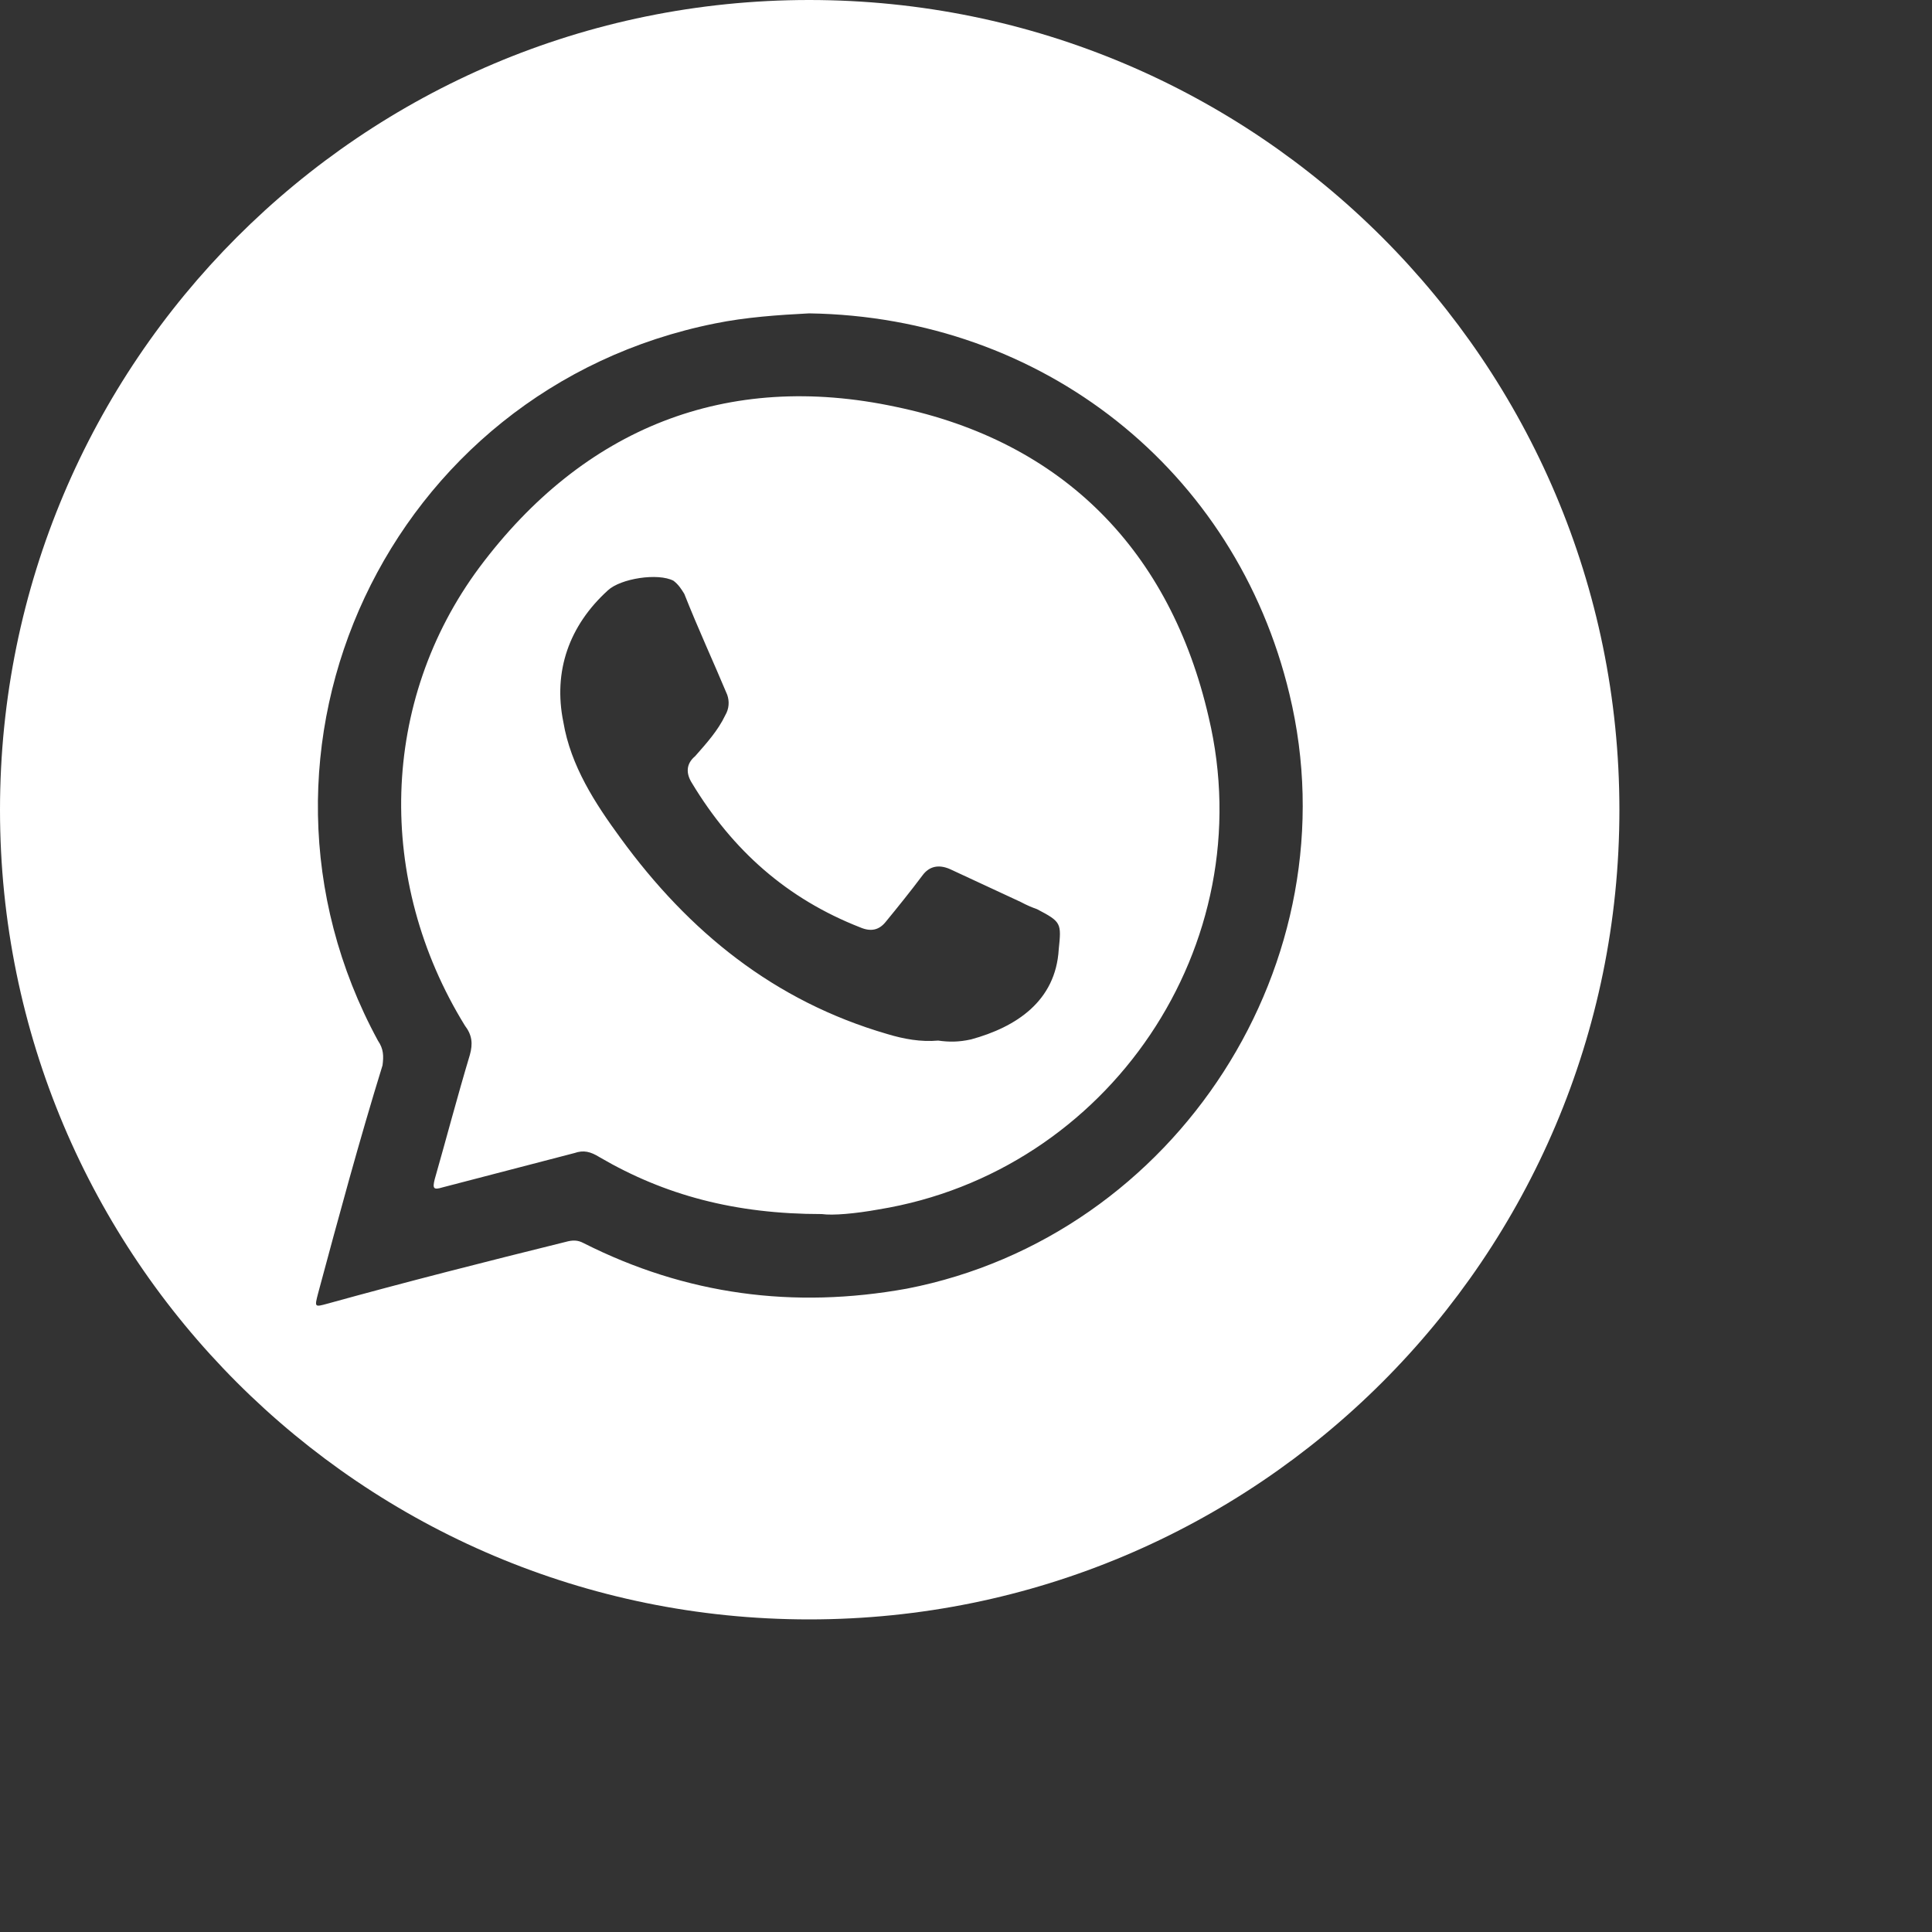 <svg xmlns="http://www.w3.org/2000/svg" xml:space="preserve" style="fill-rule:evenodd;clip-rule:evenodd;stroke-linejoin:round;stroke-miterlimit:2" viewBox="0 0 5 5"><rect x="0" y="0" width="5" height="5" fill="#333333" stroke="none"/><path d="M12.08,19.665C12.08,20.823 11.141,21.76 9.983,21.76C8.826,21.76 7.889,20.823 7.889,19.665C7.889,18.507 8.826,17.569 9.983,17.569C11.141,17.569 12.08,18.507 12.08,19.665ZM11.226,19.365C11.087,18.785 10.587,18.389 9.983,18.38C9.904,18.384 9.818,18.39 9.74,18.406C8.894,18.575 8.458,19.509 8.867,20.262C8.882,20.284 8.882,20.302 8.879,20.326C8.819,20.52 8.765,20.72 8.712,20.917C8.703,20.952 8.703,20.952 8.736,20.943C8.942,20.886 9.147,20.834 9.353,20.783C9.371,20.778 9.384,20.778 9.399,20.786C9.664,20.92 9.943,20.957 10.236,20.904C10.935,20.768 11.393,20.056 11.226,19.365ZM10.163,20.699C10.102,20.71 10.044,20.715 10.016,20.711C9.791,20.711 9.609,20.662 9.441,20.564C9.417,20.549 9.399,20.545 9.376,20.553L9.034,20.642C9.011,20.649 9.008,20.645 9.014,20.621C9.044,20.516 9.072,20.409 9.105,20.299C9.113,20.27 9.111,20.248 9.092,20.223C8.861,19.848 8.872,19.384 9.13,19.037C9.399,18.677 9.769,18.528 10.208,18.622C10.641,18.712 10.918,18.995 11.017,19.425C11.157,20.015 10.758,20.602 10.163,20.699ZM10.317,20.262C10.345,20.266 10.37,20.266 10.402,20.259C10.519,20.227 10.621,20.16 10.629,20.026C10.636,19.958 10.636,19.955 10.573,19.922C10.559,19.917 10.547,19.912 10.53,19.903L10.347,19.818C10.319,19.806 10.294,19.81 10.276,19.835C10.246,19.875 10.213,19.916 10.181,19.955C10.164,19.976 10.143,19.981 10.115,19.969C9.926,19.895 9.785,19.77 9.68,19.596C9.664,19.571 9.664,19.546 9.688,19.526C9.717,19.493 9.747,19.46 9.766,19.42C9.776,19.403 9.777,19.384 9.771,19.367C9.735,19.281 9.696,19.197 9.66,19.106C9.652,19.093 9.645,19.082 9.632,19.072C9.592,19.051 9.495,19.066 9.462,19.097C9.362,19.188 9.32,19.306 9.347,19.438C9.366,19.551 9.429,19.648 9.495,19.738C9.672,19.981 9.893,20.16 10.185,20.245C10.228,20.258 10.272,20.266 10.317,20.262Z" style="fill:#fff" transform="translate(-7.889 -17.569)"/></svg>
